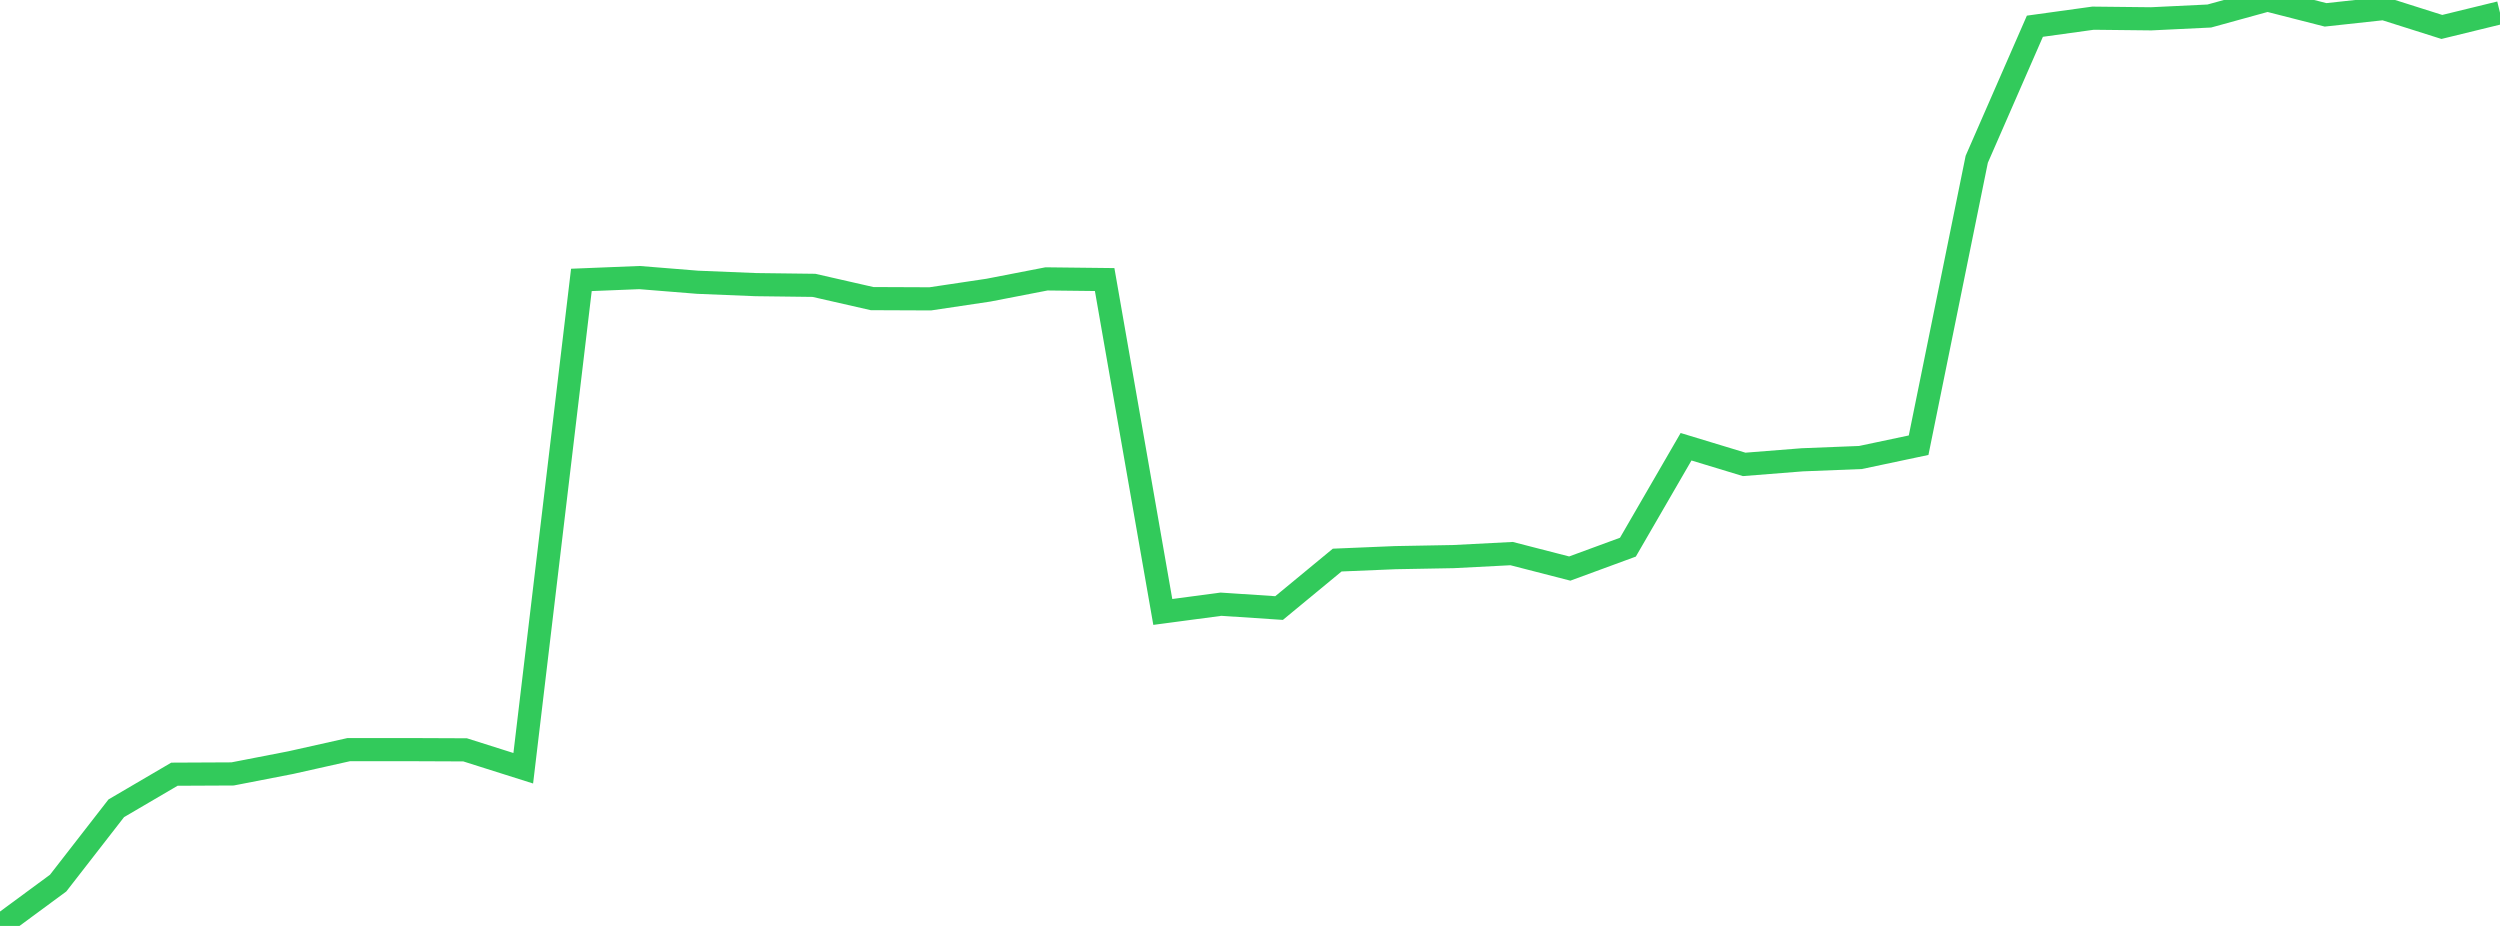 <?xml version="1.0" standalone="no"?>
<!DOCTYPE svg PUBLIC "-//W3C//DTD SVG 1.1//EN" "http://www.w3.org/Graphics/SVG/1.1/DTD/svg11.dtd">

<svg width="135" height="50" viewBox="0 0 135 50" preserveAspectRatio="none" 
  xmlns="http://www.w3.org/2000/svg"
  xmlns:xlink="http://www.w3.org/1999/xlink">


<polyline points="0.0, 50.0 3.14, 47.687 6.279, 43.647 9.419, 41.807 12.558, 41.792 15.698, 41.182 18.837, 40.479 21.977, 40.479 25.116, 40.492 28.256, 41.486 31.395, 15.115 34.535, 14.989 37.674, 15.242 40.814, 15.37 43.953, 15.409 47.093, 16.125 50.233, 16.138 53.372, 15.669 56.512, 15.06 59.651, 15.096 62.791, 33.045 65.93, 32.627 69.07, 32.835 72.209, 30.244 75.349, 30.113 78.488, 30.056 81.628, 29.894 84.767, 30.702 87.907, 29.547 91.047, 24.124 94.186, 25.077 97.326, 24.829 100.465, 24.705 103.605, 24.041 106.744, 8.601 109.884, 1.416 113.023, 0.982 116.163, 1.016 119.302, 0.865 122.442, 0.0 125.581, 0.802 128.721, 0.461 131.86, 1.455 135.0, 0.688" fill="none" stroke="#32ca5b" stroke-width="1.25"/>

</svg>